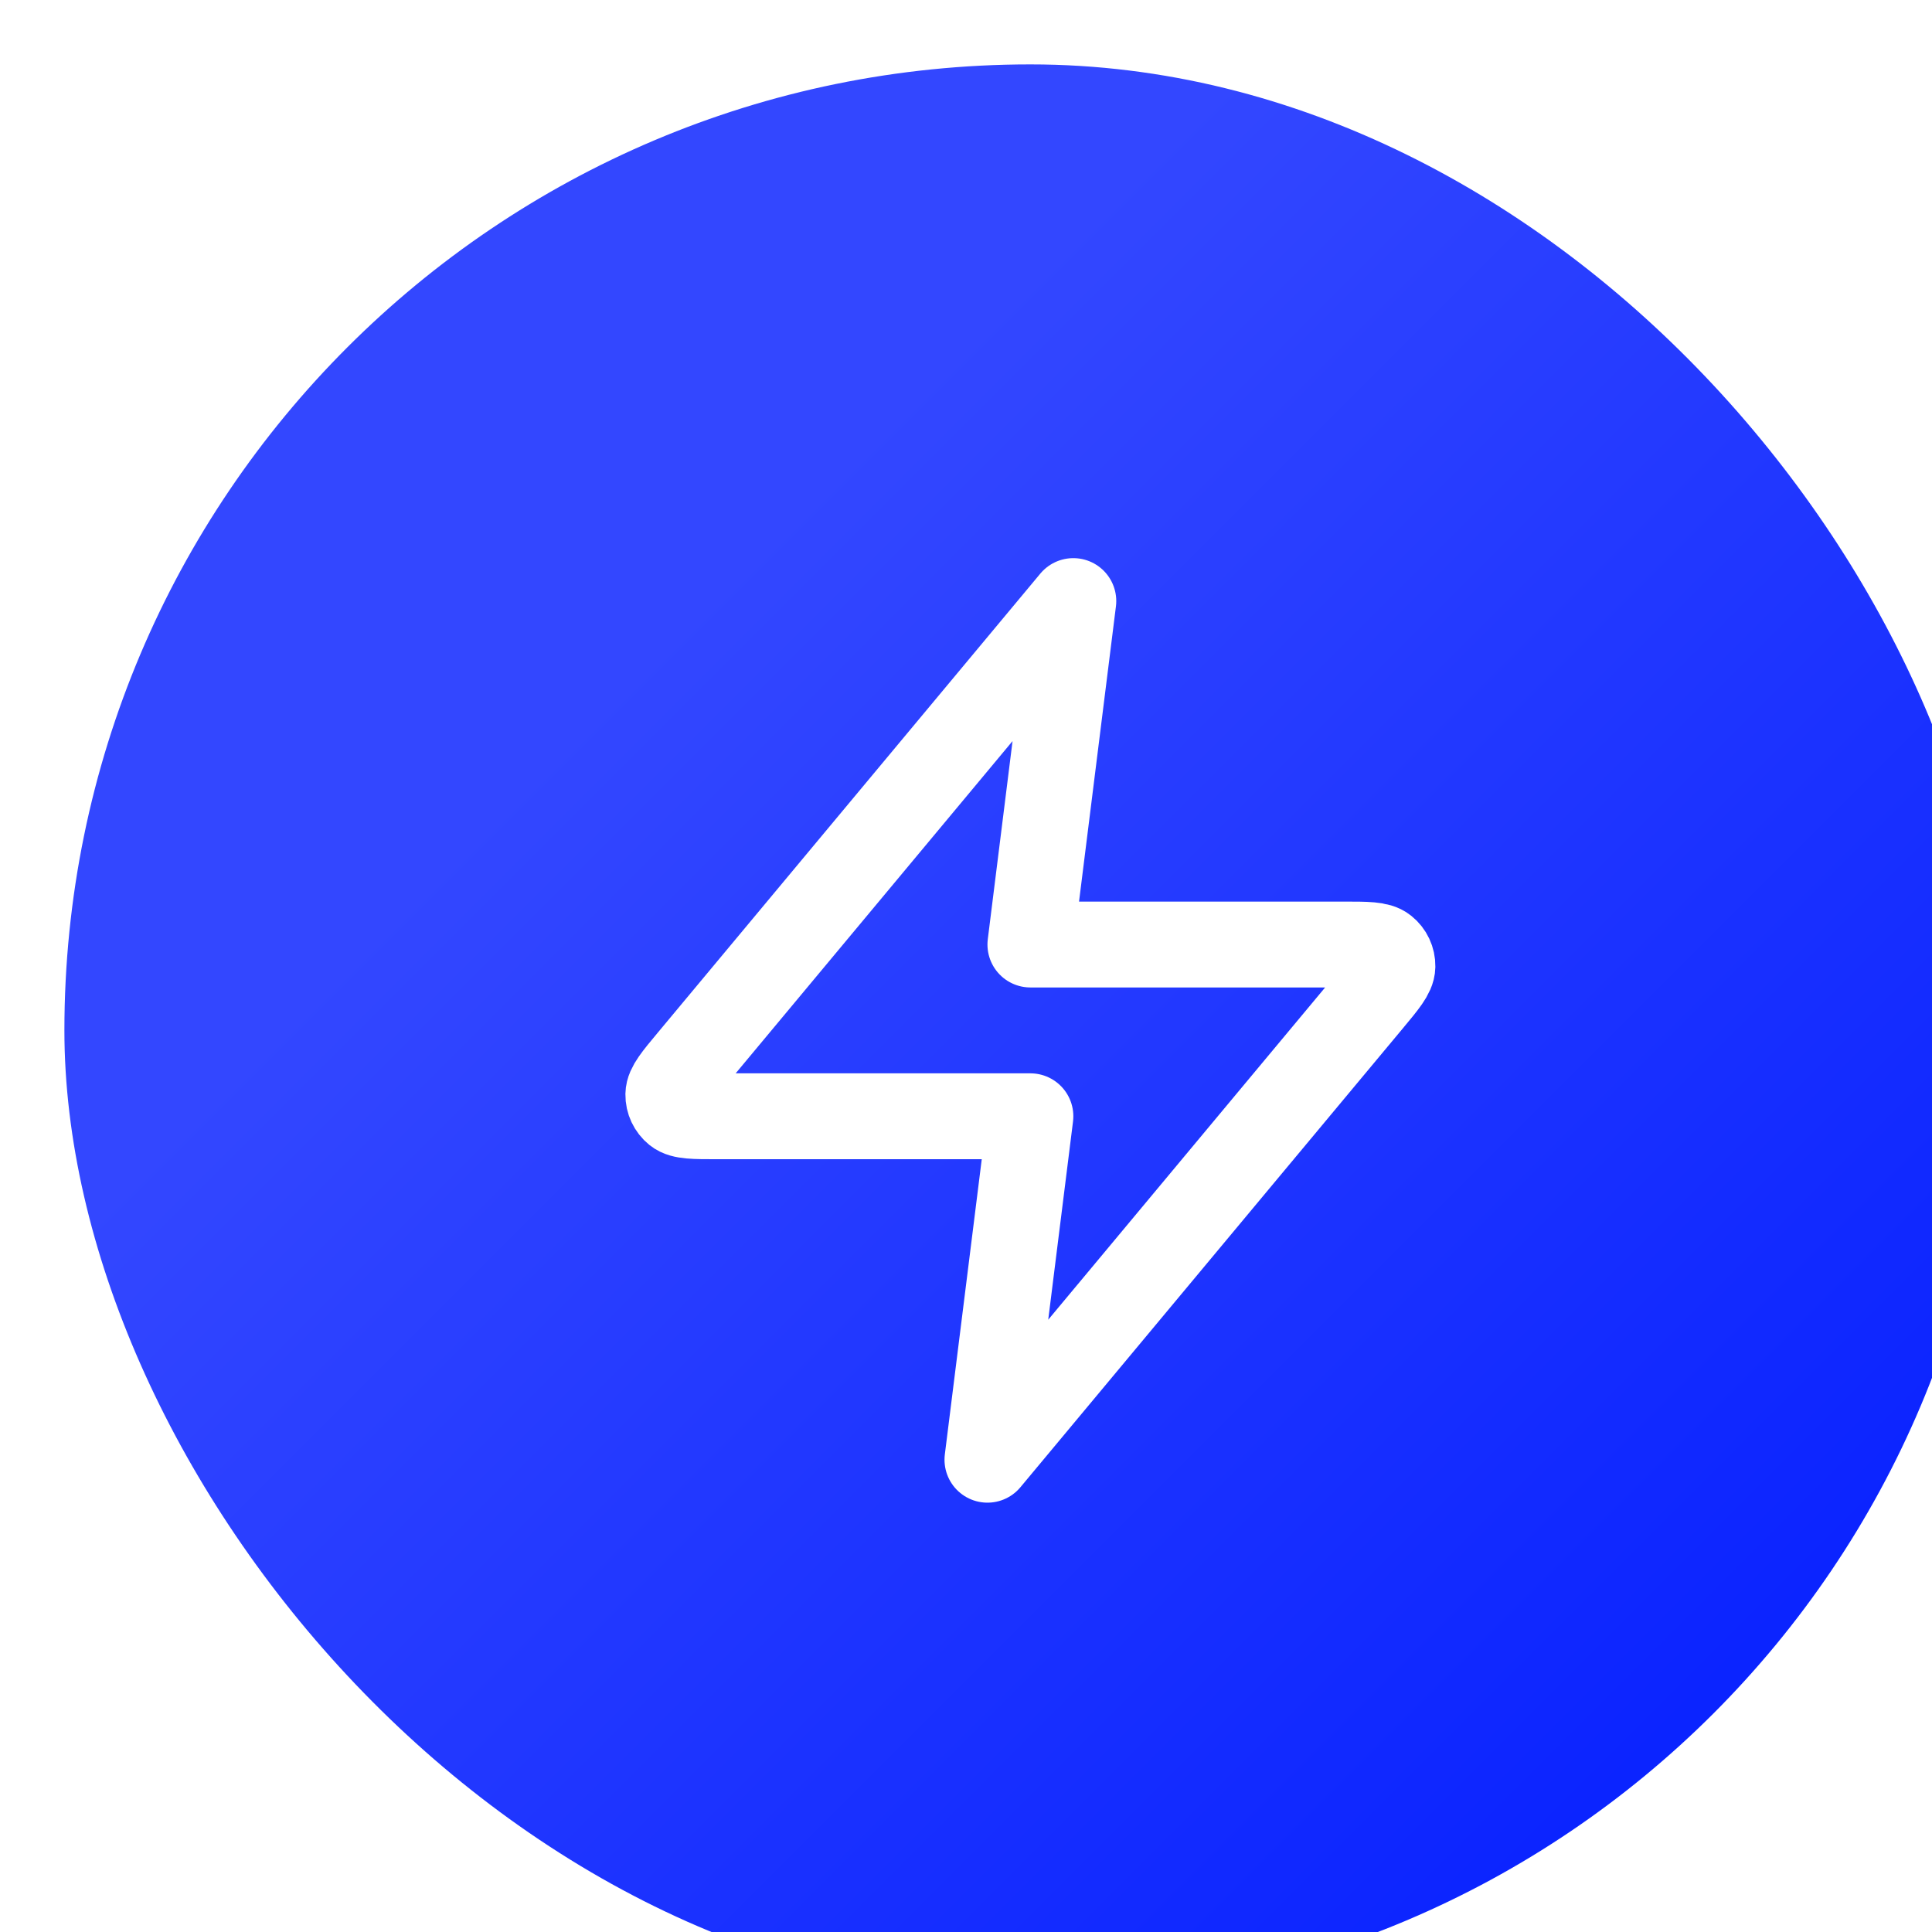 <svg width="60" height="60" viewBox="0 0 60 60" fill="none" xmlns="http://www.w3.org/2000/svg">
<g filter="url(#filter0_ii_449_22132)">
<rect width="60" height="60" rx="30" fill="url(#paint0_linear_449_22132)"/>
<path d="M31.333 16.667L19.458 30.917C18.992 31.475 18.76 31.754 18.756 31.99C18.753 32.195 18.845 32.39 19.004 32.519C19.187 32.667 19.551 32.667 20.277 32.667H30L28.666 43.333L40.542 29.083C41.007 28.525 41.239 28.246 41.243 28.01C41.246 27.805 41.155 27.61 40.995 27.482C40.812 27.333 40.449 27.333 39.722 27.333H30L31.333 16.667Z" stroke="white" stroke-width="2.667" stroke-linecap="round" stroke-linejoin="round"/>
</g>
<defs>
<filter id="filter0_ii_449_22132" x="0" y="0" width="62" height="62" filterUnits="userSpaceOnUse" color-interpolation-filters="sRGB">
<feFlood flood-opacity="0" result="BackgroundImageFix"/>
<feBlend mode="normal" in="SourceGraphic" in2="BackgroundImageFix" result="shape"/>
<feColorMatrix in="SourceAlpha" type="matrix" values="0 0 0 0 0 0 0 0 0 0 0 0 0 0 0 0 0 0 127 0" result="hardAlpha"/>
<feOffset dy="2"/>
<feGaussianBlur stdDeviation="1"/>
<feComposite in2="hardAlpha" operator="arithmetic" k2="-1" k3="1"/>
<feColorMatrix type="matrix" values="0 0 0 0 0.507 0 0 0 0 0.555 0 0 0 0 0.986 0 0 0 1 0"/>
<feBlend mode="normal" in2="shape" result="effect1_innerShadow_449_22132"/>
<feColorMatrix in="SourceAlpha" type="matrix" values="0 0 0 0 0 0 0 0 0 0 0 0 0 0 0 0 0 0 127 0" result="hardAlpha"/>
<feOffset dx="2"/>
<feGaussianBlur stdDeviation="1"/>
<feComposite in2="hardAlpha" operator="arithmetic" k2="-1" k3="1"/>
<feColorMatrix type="matrix" values="0 0 0 0 0.507 0 0 0 0 0.555 0 0 0 0 0.986 0 0 0 1 0"/>
<feBlend mode="normal" in2="effect1_innerShadow_449_22132" result="effect2_innerShadow_449_22132"/>
</filter>
<linearGradient id="paint0_linear_449_22132" x1="0" y1="0" x2="60" y2="60" gradientUnits="userSpaceOnUse">
<stop offset="0.303" stop-color="#3347FF"/>
<stop offset="1" stop-color="#001AFF"/>
</linearGradient>
</defs>
</svg>

